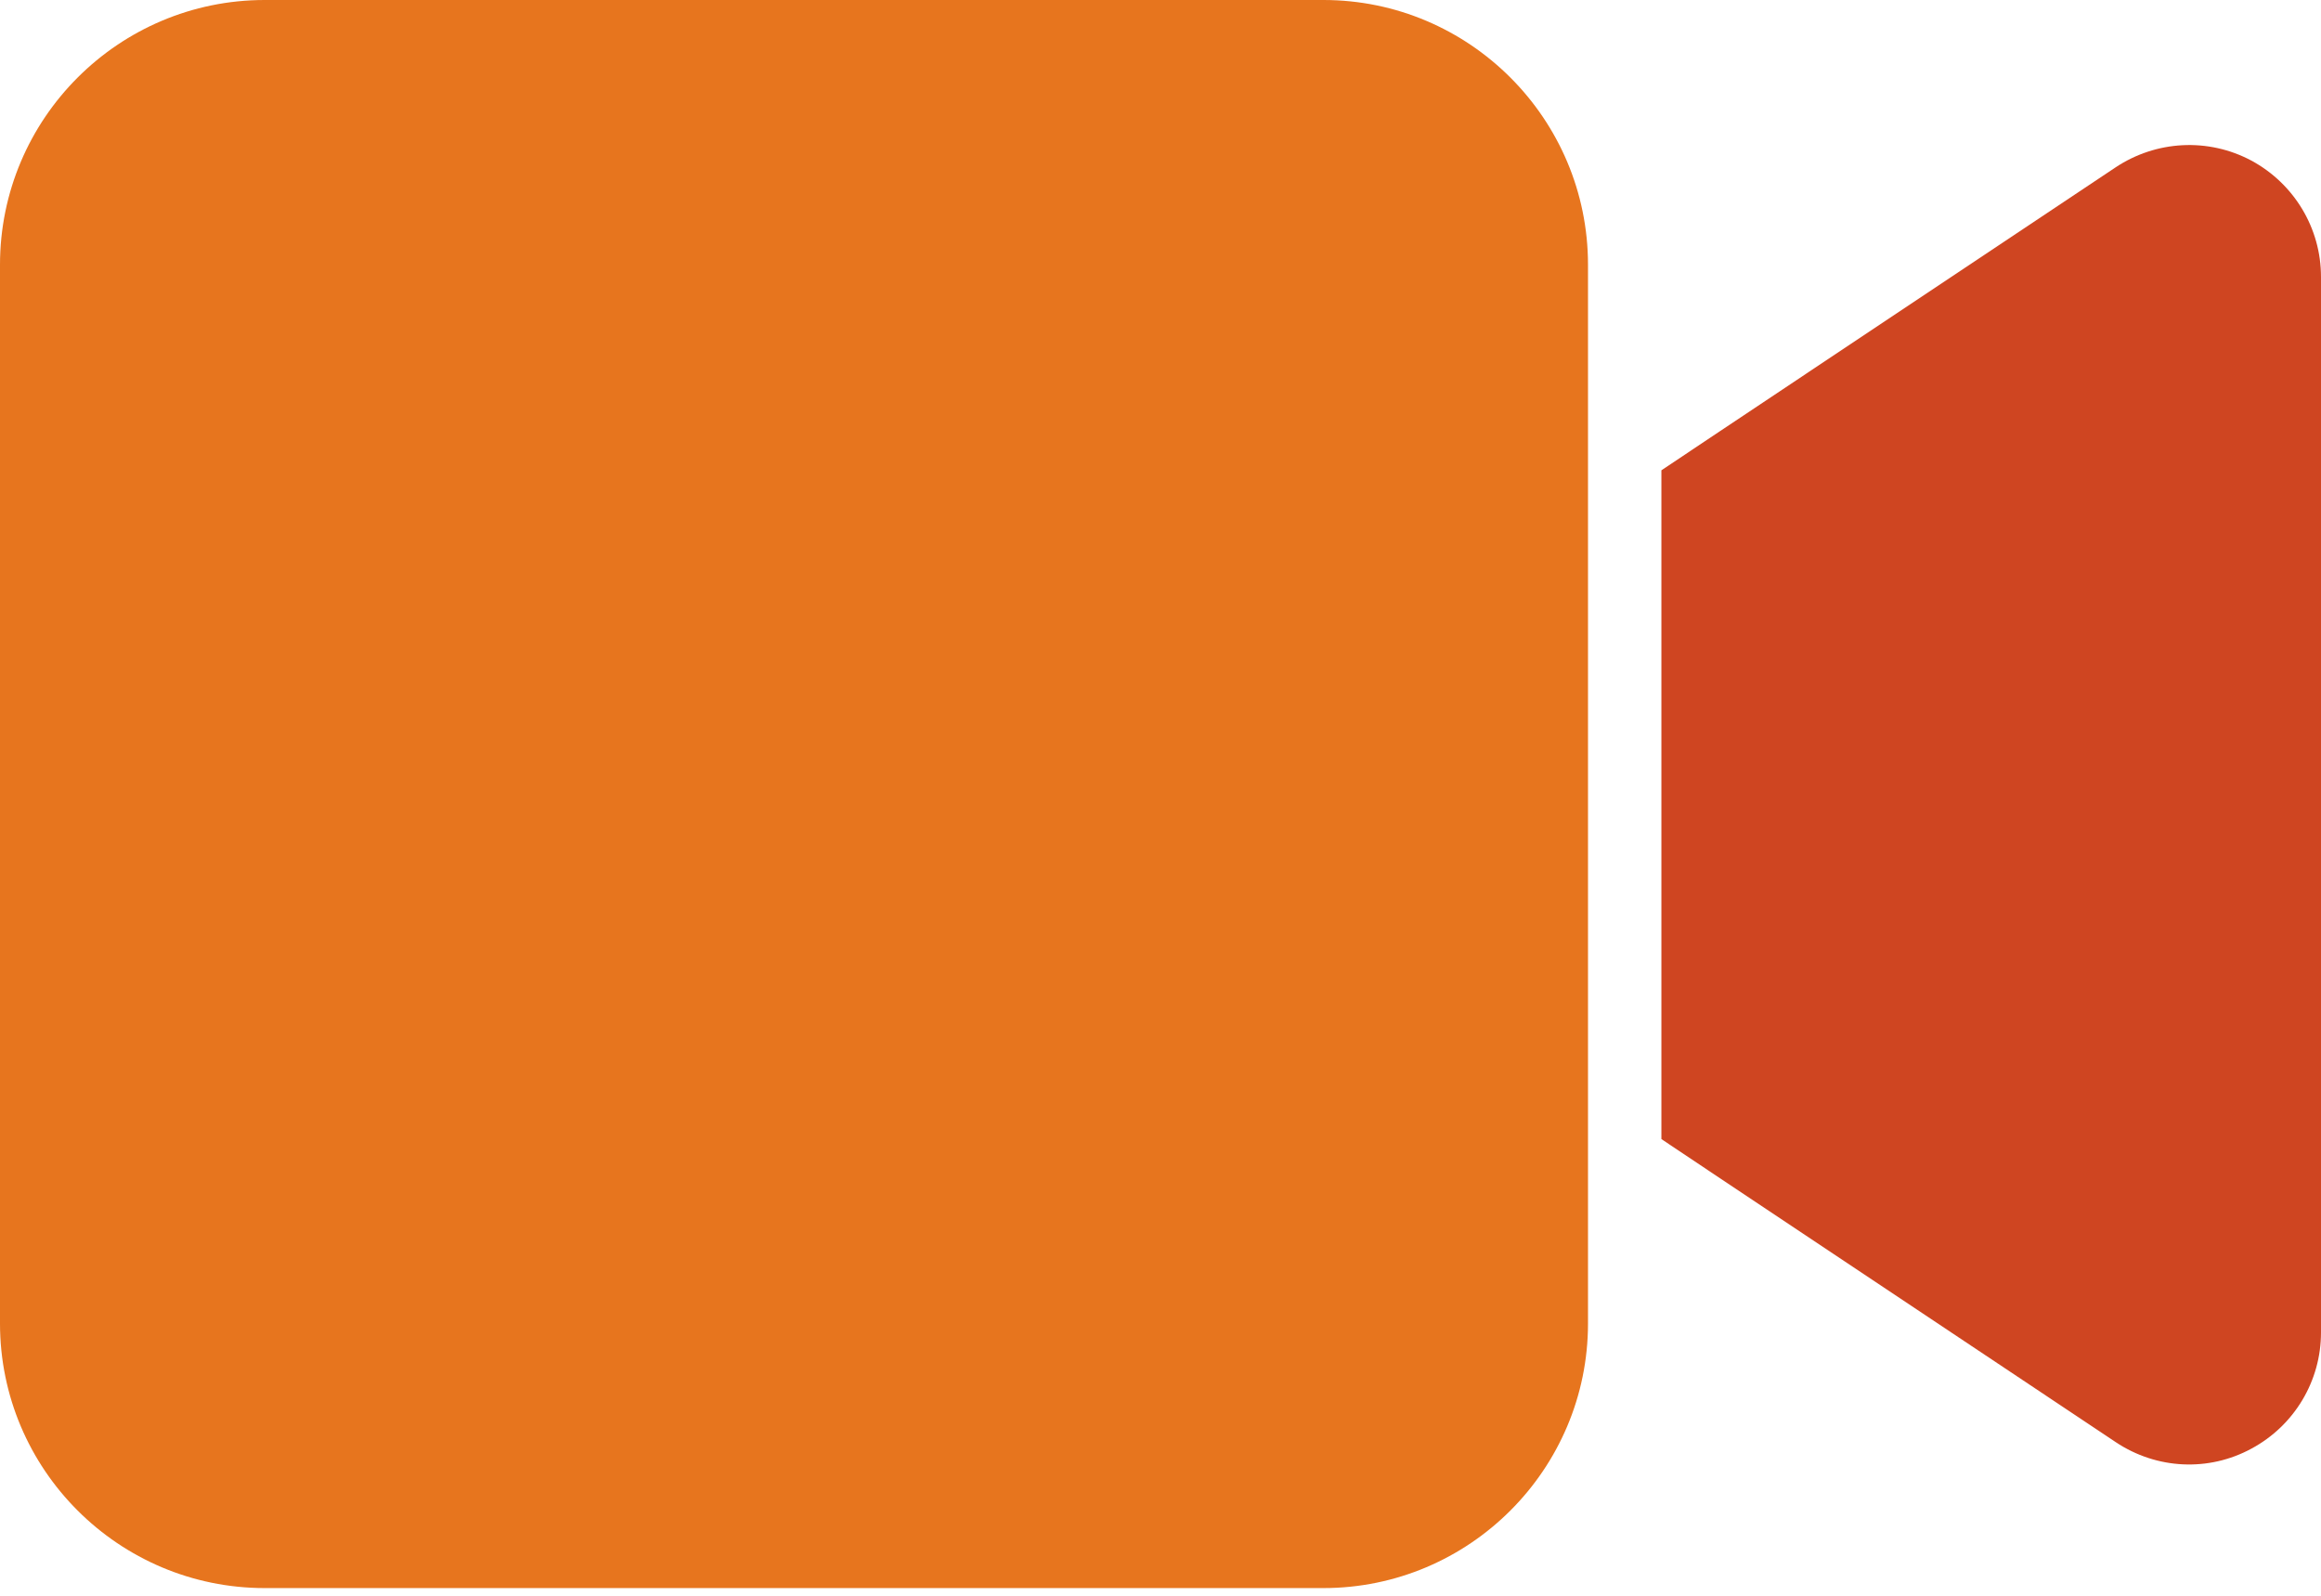 <svg width="16" height="11" viewBox="0 0 16 11" fill="none" xmlns="http://www.w3.org/2000/svg">
<path d="M0 1.825C0 0.818 0.818 0 1.825 0H9.123C10.129 0 10.947 0.818 10.947 1.825V9.123C10.947 10.129 10.129 10.947 9.123 10.947H1.825C0.818 10.947 0 10.129 0 9.123V1.825Z" fill="#E7751E"/>
<path d="M15.52 1.107C15.816 1.267 16 1.574 16 1.909V9.185C16 9.52 15.816 9.827 15.52 9.986C15.225 10.146 14.867 10.129 14.585 9.941L11.857 8.122L11.453 7.852V7.366V3.728V3.242L11.857 2.972L14.585 1.153C14.864 0.968 15.222 0.948 15.52 1.107Z" fill="#CF4521"/>
</svg>
